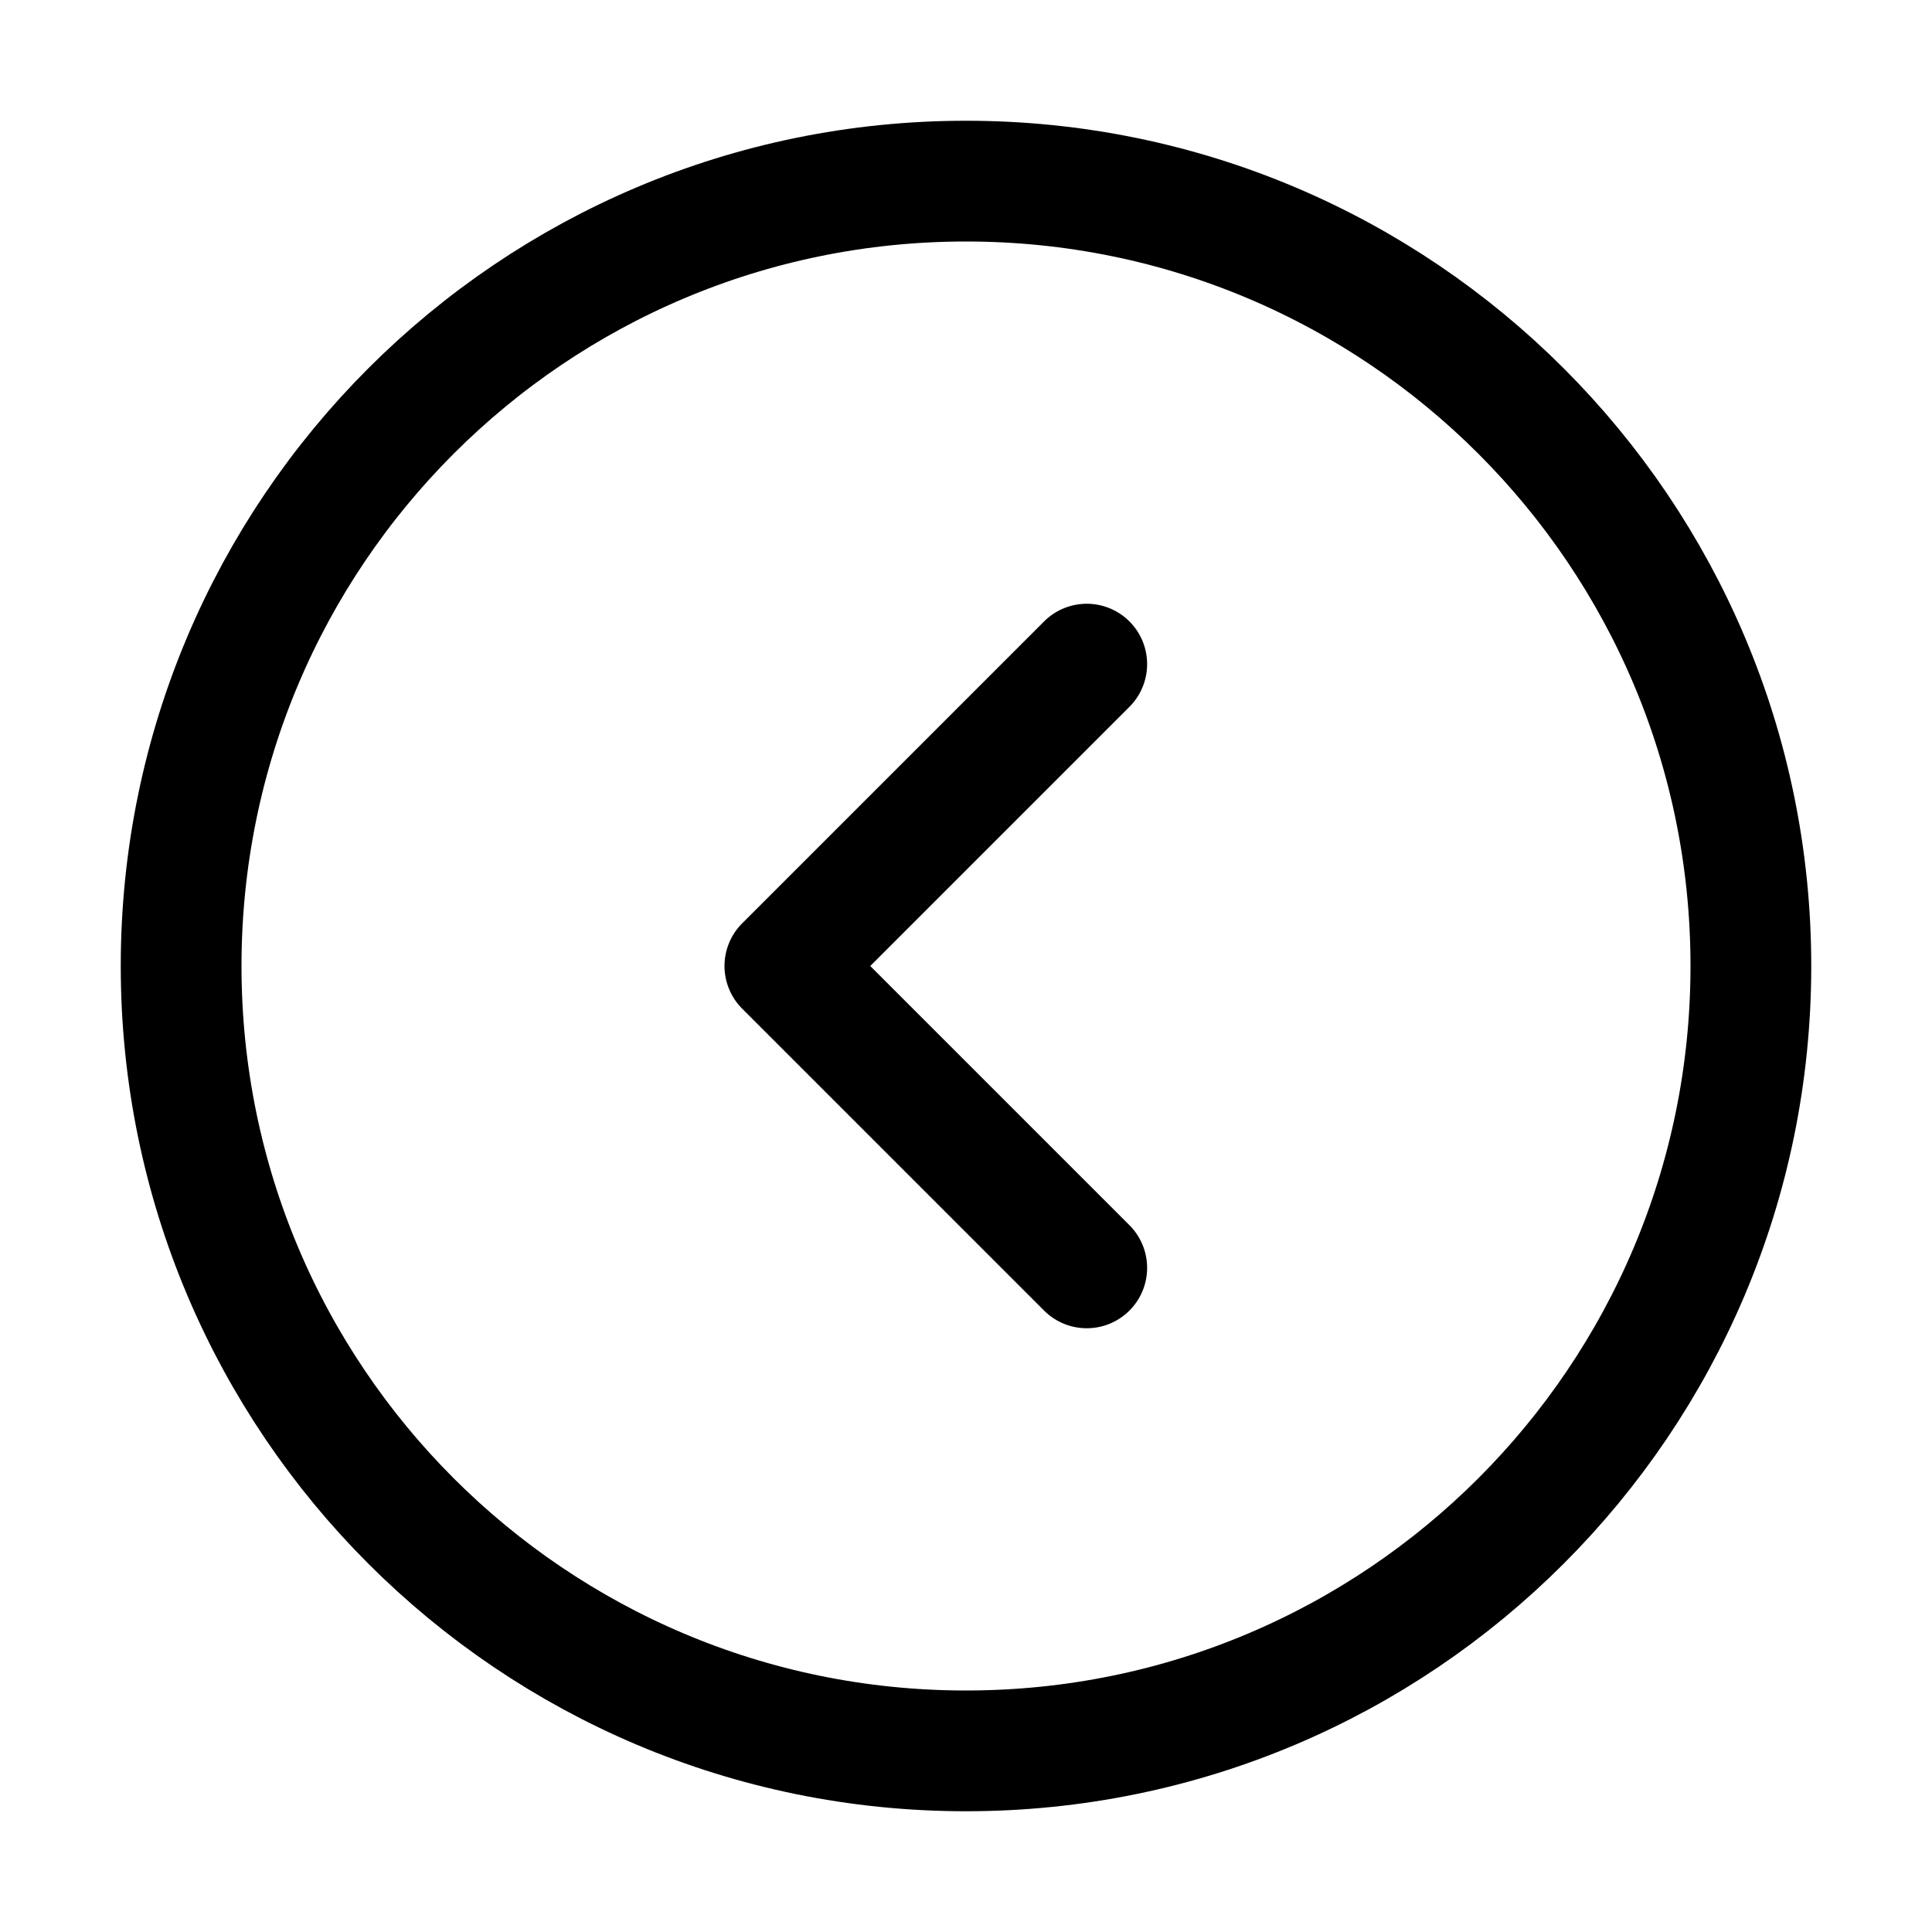 <svg width="32" height="32" viewBox="0 0 32 32" fill="none" xmlns="http://www.w3.org/2000/svg">
<path d="M16 29C23.18 29 29 23.18 29 16C29 8.82 23.18 3 16 3C8.82 3 3 8.82 3 16C3 23.18 8.82 29 16 29Z" stroke="black" stroke-width="2" stroke-miterlimit="10" stroke-linecap="round" stroke-linejoin="round"/>
<path d="M18 21L13 16L18 11" stroke="black" stroke-width="2" stroke-miterlimit="10" stroke-linecap="round" stroke-linejoin="round"/>
</svg>

